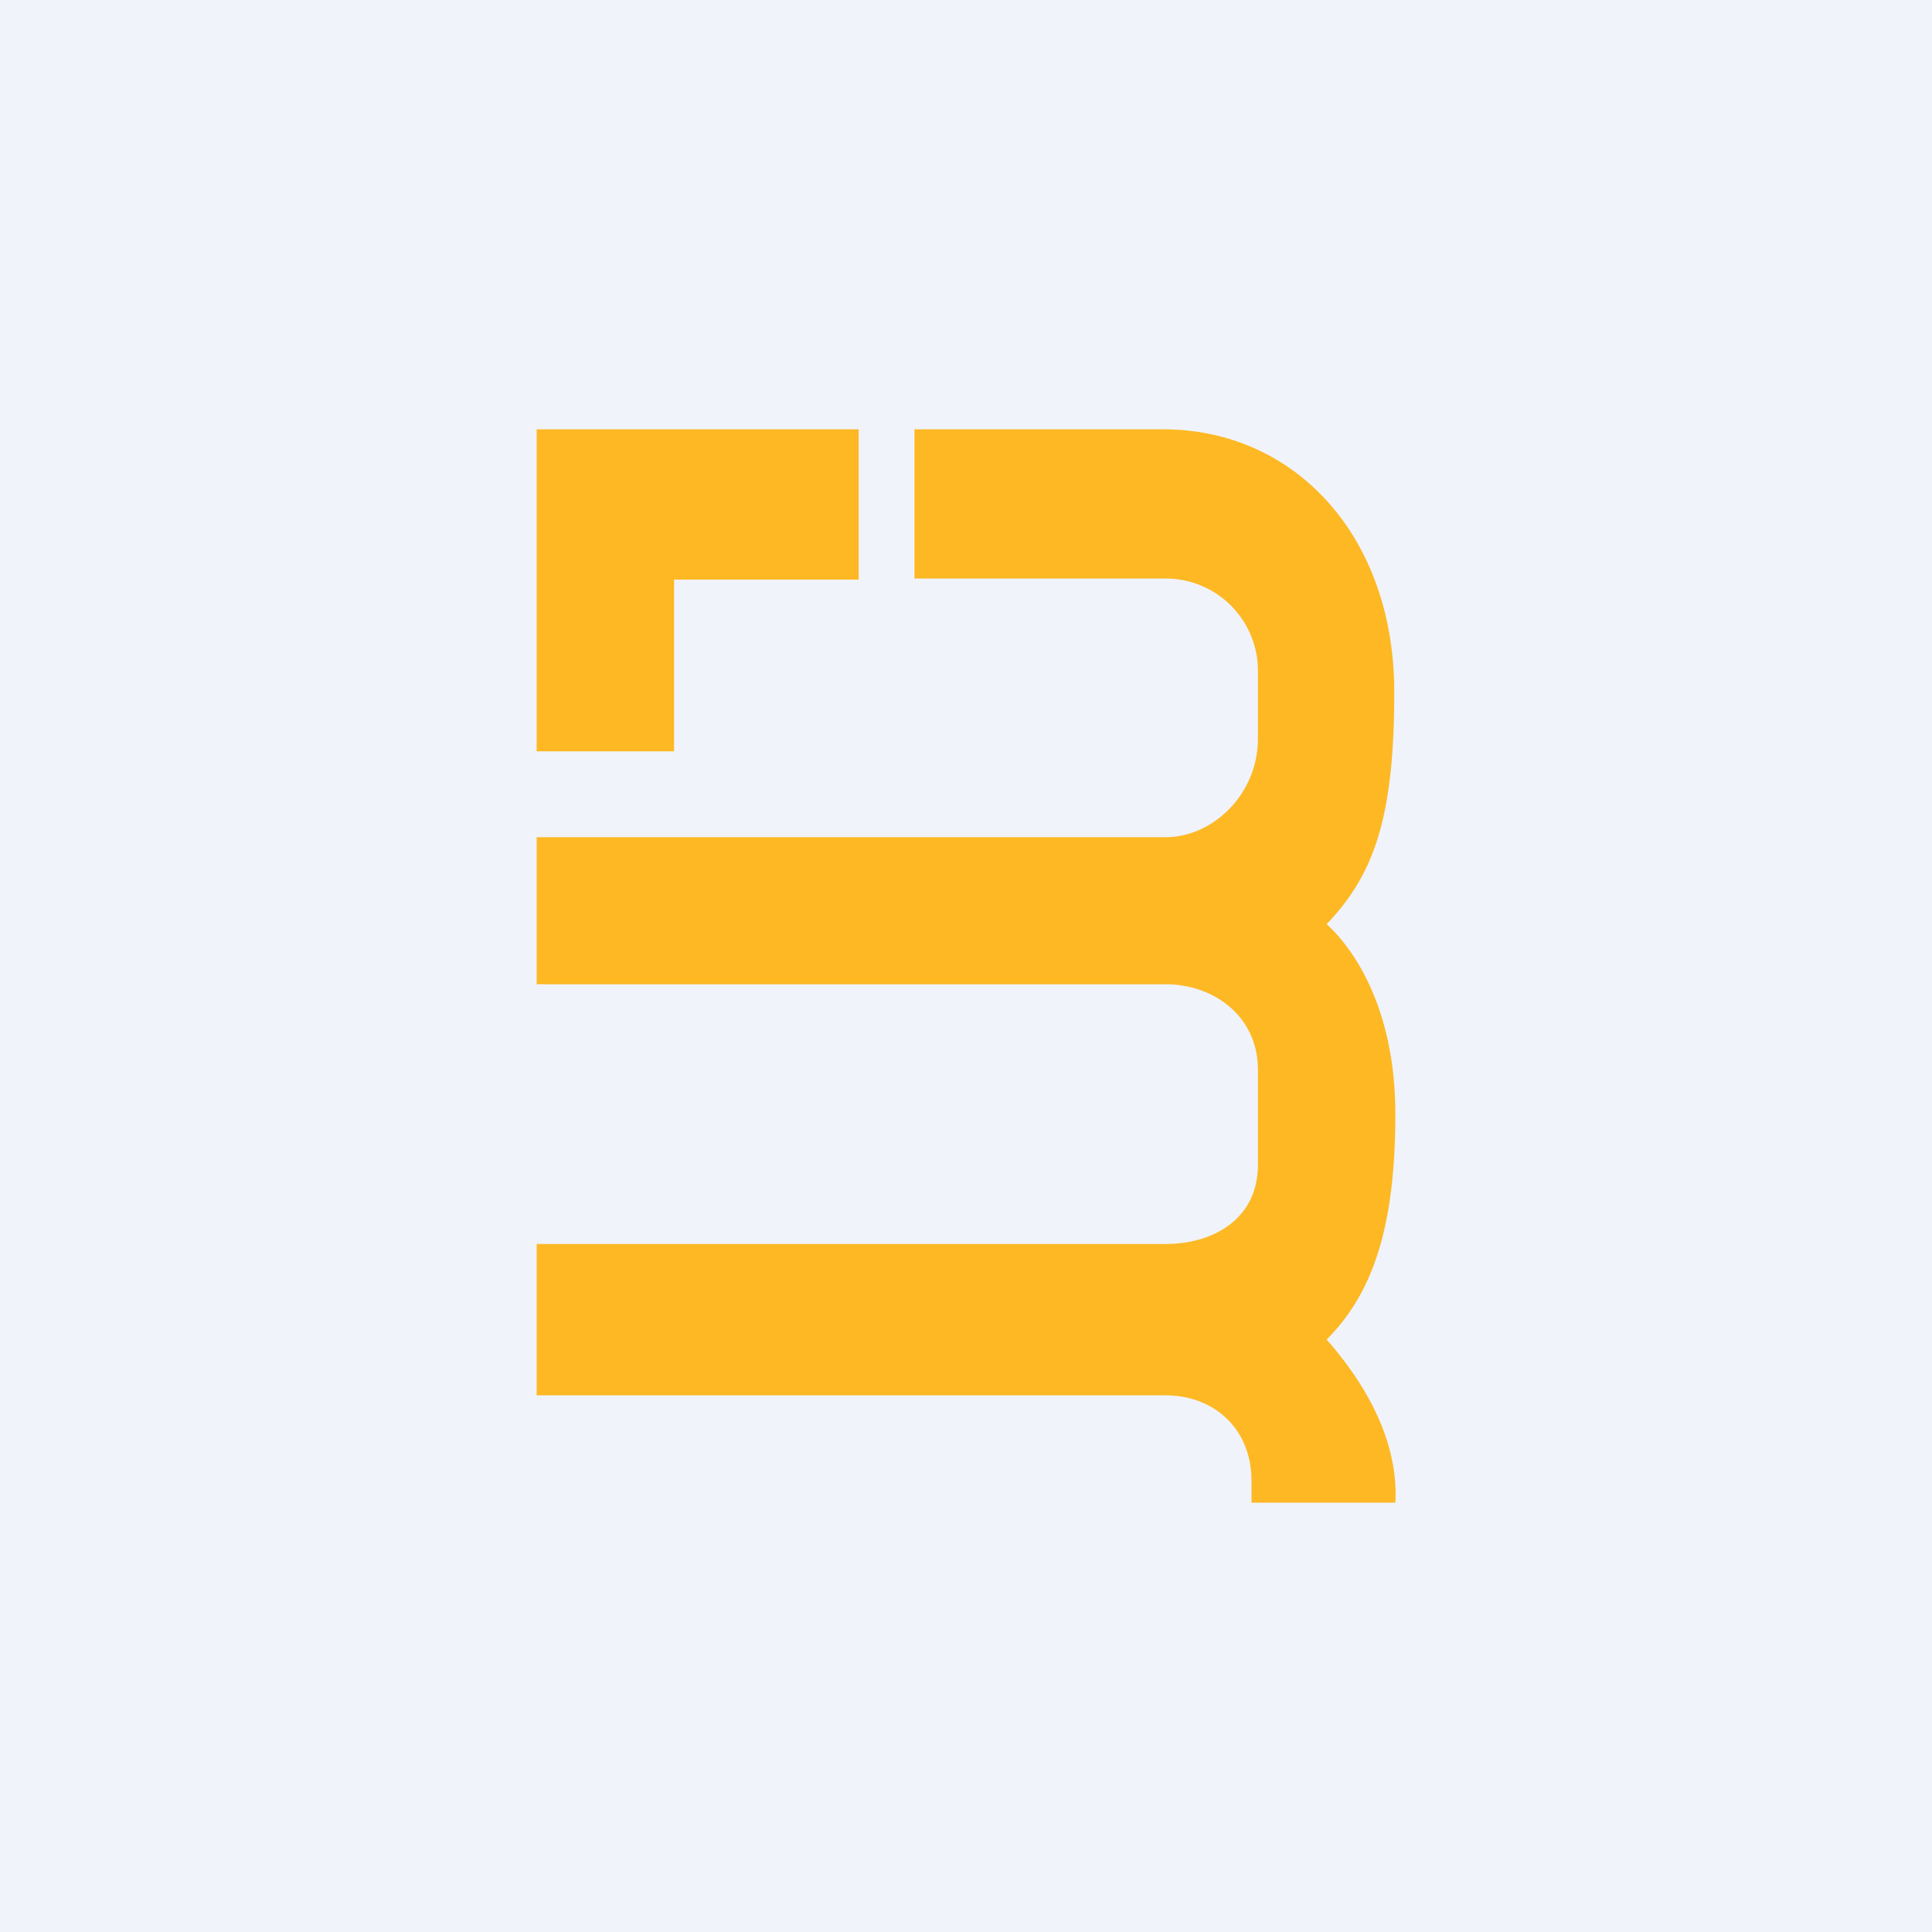 <!-- by TradingView --><svg width="18" height="18" viewBox="0 0 18 18" xmlns="http://www.w3.org/2000/svg"><path fill="#F0F3FA" d="M0 0h18v18H0z"/><path d="M10.84 4c1.21 0 2.15.98 2.15 2.45 0 1.17-.19 1.7-.63 2.16.2.18.64.72.64 1.77s-.21 1.67-.64 2.1c.56.64.66 1.17.64 1.52h-1.34v-.2c0-.5-.36-.8-.8-.8H5v-1.41h5.86c.44 0 .86-.23.86-.74v-.88c0-.51-.42-.8-.86-.8H5V7.8h5.86c.44 0 .86-.4.86-.92v-.63a.86.86 0 0 0-.86-.86H8.52V4h2.32ZM6.28 4H8V5.4H6.28V7H5V4h1.28Z" fill="#FDB823"/></svg>